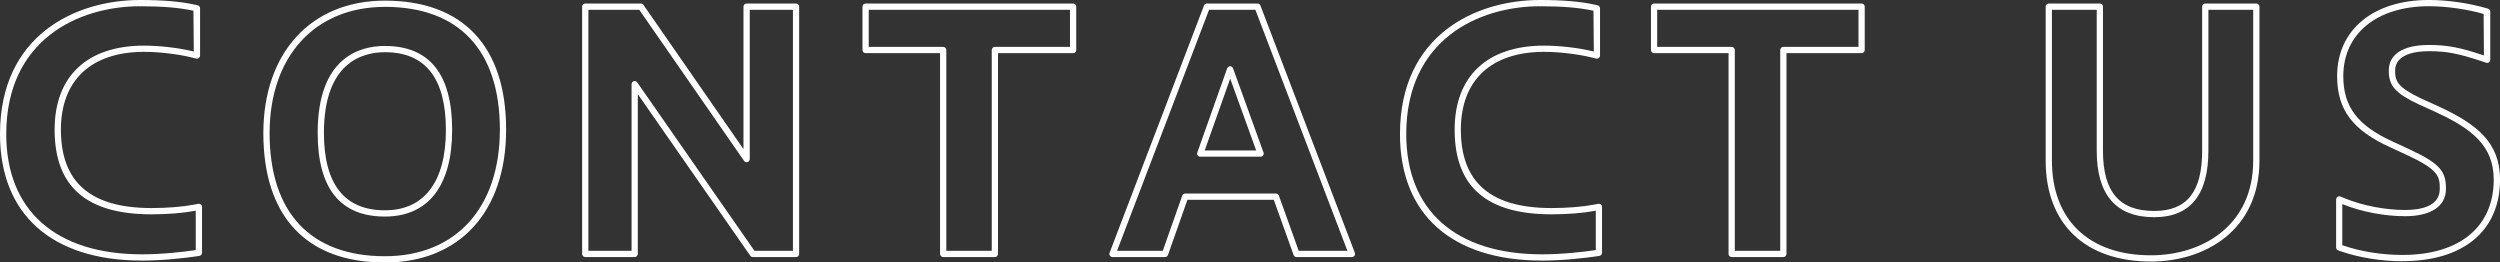 <?xml version="1.0" encoding="UTF-8"?>
<svg id="_レイヤー_1" data-name="レイヤー_1" xmlns="http://www.w3.org/2000/svg" width="100" height="10.5" version="1.1" viewBox="0 0 100 10.5">
  <rect x="0" y="0" width="100" height="10.5" fill="#333333" stroke="none"/>
  <!-- Generator: Adobe Illustrator 29.2.1, SVG Export Plug-In . SVG Version: 2.1.0 Build 116)  -->
  <defs>
    <style>
      .st0 {
        fill: #fff;
      }
    </style>
  </defs>
  <path class="st0" d="M5.683,10.423c-3.612,0-5.683-1.844-5.683-5.058C0,1.405,3.02,0,5.605,0c.912,0,1.606.059,2.187.186l.112.024c.058.012.099.063.099.122v1.889c0,.039-.018.075-.048.099-.031.022-.07.032-.107.023l-.186-.046c-.55-.135-1.296-.223-1.9-.223-2.114,0-3.326,1.134-3.326,3.111,0,2.111,1.186,3.137,3.626,3.137.623,0,1.224-.048,1.694-.136l.177-.033c.036-.008.074.003.103.027.029.024.045.059.045.096v1.836c0,.062-.046.115-.107.124l-.124.018c-.44.063-1.308.17-2.167.17ZM5.605.25C3.135.25.25,1.59.25,5.365c0,3.056,1.98,4.808,5.433,4.808.843,0,1.697-.105,2.131-.167l.016-.002v-1.577l-.029.006c-.484.09-1.102.14-1.74.14-2.608,0-3.876-1.108-3.876-3.387,0-2.136,1.303-3.361,3.576-3.361.623,0,1.392.09,1.96.229l.031.008-.014-1.632c-.563-.123-1.241-.18-2.134-.18Z"/>
  <path class="st0" d="M15.396,10.5c-3.135,0-4.862-1.837-4.862-5.173C10.535,2.106,12.443.025,15.396.025c3.127,0,4.849,1.833,4.849,5.161,0,3.278-1.858,5.314-4.849,5.314ZM15.396.275c-2.802,0-4.612,1.983-4.612,5.051,0,3.175,1.638,4.923,4.612,4.923,2.837,0,4.599-1.94,4.599-5.064,0-3.167-1.633-4.911-4.599-4.911ZM15.396,8.662c-1.785,0-2.689-1.126-2.689-3.348,0-3.024,1.685-3.476,2.689-3.476,1.785,0,2.69,1.131,2.69,3.361s-.955,3.463-2.69,3.463ZM15.396,2.088c-.911,0-2.439.419-2.439,3.226,0,2.056.821,3.098,2.439,3.098,1.573,0,2.44-1.141,2.44-3.213s-.821-3.111-2.44-3.111Z"/>
  <path class="st0" d="M31.842,10.282h-1.729c-.041,0-.079-.02-.103-.054l-4.498-6.462v6.391c0,.069-.056.125-.125.125h-1.977c-.069,0-.125-.056-.125-.125V.266c0-.069.056-.125.125-.125h2.224c.041,0,.08.02.103.054l4.002,5.769V.266c0-.069.056-.125.125-.125h1.977c.069,0,.125.056.125.125v9.892c0,.069-.056.125-.125.125ZM30.179,10.032h1.538V.391h-1.727v5.972c0,.055-.036.103-.088.119-.053.016-.109-.003-.14-.048L25.57.391h-2.034v9.642h1.727V3.368c0-.055.036-.103.087-.119.051-.017.108.002.14.048l4.688,6.736Z"/>
  <path class="st0" d="M39.795,10.282h-2.068c-.069,0-.125-.056-.125-.125V2.126h-2.978c-.069,0-.125-.056-.125-.125V.266c0-.069.056-.125.125-.125h8.3c.069,0,.125.056.125.125v1.735c0,.069-.056.125-.125.125h-3.004v8.031c0,.069-.056.125-.125.125ZM37.852,10.032h1.818V2.001c0-.069.056-.125.125-.125h3.004V.391h-8.05v1.485h2.978c.069,0,.125.056.125.125v8.031Z"/>
  <path class="st0" d="M54.078,10.282h-2.217c-.053,0-.1-.033-.117-.083l-.792-2.208h-3.454l-.779,2.208c-.018.05-.065.083-.118.083h-2.1c-.041,0-.08-.02-.103-.054-.023-.034-.029-.077-.015-.115L48.16.221c.019-.048.065-.081.117-.081h2.023c.052,0,.099.032.117.081l3.777,9.892c.015.038.009.082-.015.115-.022.034-.062.054-.103.054ZM51.949,10.032h1.947L50.215.391h-1.852l-3.681,9.642h1.829l.779-2.208c.018-.05.065-.083.118-.083h3.631c.053,0,.1.033.117.083l.792,2.208ZM50.424,6.268h-2.413c-.041,0-.079-.02-.103-.053s-.029-.076-.016-.114l1.195-3.368c.018-.049.065-.083.118-.083h0c.053,0,.1.033.117.083l1.218,3.368c.015.038.009.081-.015.114s-.062.053-.103.053ZM48.188,6.018h2.059l-1.039-2.873-1.02,2.873Z"/>
  <path class="st0" d="M61.682,10.423c-3.611,0-5.683-1.844-5.683-5.058,0-3.96,3.02-5.365,5.604-5.365.912,0,1.607.059,2.187.186l.112.024c.058.012.099.063.099.122v1.889c0,.039-.018.075-.048.099-.031.023-.069.031-.107.023l-.186-.046c-.55-.135-1.296-.223-1.899-.223-2.114,0-3.327,1.134-3.327,3.111,0,2.111,1.187,3.137,3.627,3.137.623,0,1.225-.048,1.693-.136l.178-.033c.035-.007.075.003.104.027s.045.059.045.096v1.836c0,.062-.046.115-.107.124l-.124.018c-.441.063-1.31.17-2.167.17ZM61.604.25c-2.47,0-5.354,1.34-5.354,5.115,0,3.056,1.98,4.808,5.433,4.808.842,0,1.697-.105,2.132-.167l.017-.002v-1.577l-.029.006c-.484.09-1.103.14-1.74.14-2.608,0-3.877-1.108-3.877-3.387,0-2.136,1.304-3.361,3.577-3.361.622,0,1.392.09,1.96.229l.03.008-.014-1.632c-.562-.123-1.24-.18-2.134-.18Z"/>
  <path class="st0" d="M71.334,10.282h-2.067c-.069,0-.125-.056-.125-.125V2.126h-2.979c-.069,0-.125-.056-.125-.125V.266c0-.069.056-.125.125-.125h8.301c.069,0,.125.056.125.125v1.735c0,.069-.056.125-.125.125h-3.005v8.031c0,.069-.056.125-.125.125ZM69.392,10.032h1.817V2.001c0-.069.056-.125.125-.125h3.005V.391h-8.051v1.485h2.979c.069,0,.125.056.125.125v8.031Z"/>
  <path class="st0" d="M86.037,10.461c-2.636,0-4.21-1.508-4.21-4.034V.266c0-.069.056-.125.125-.125h2.042c.069,0,.125.056.125.125v5.765c0,1.642.651,2.407,2.049,2.407,1.309,0,1.918-.765,1.918-2.407V.266c0-.069.056-.125.125-.125h2.042c.069,0,.125.056.125.125v6.162c0,2.787-2.18,4.034-4.341,4.034ZM82.077.391v6.037c0,2.369,1.48,3.784,3.96,3.784,2.036,0,4.091-1.17,4.091-3.784V.391h-1.792v5.64c0,1.763-.729,2.657-2.168,2.657-1.525,0-2.299-.894-2.299-2.657V.391h-1.792Z"/>
  <path class="st0" d="M96.103,10.449c-.857,0-1.738-.142-2.48-.4l-.094-.033c-.051-.018-.084-.065-.084-.118v-1.92c0-.042.021-.081.056-.104.033-.023.079-.029.116-.012l.208.084c.702.283,1.593.453,2.383.453.631,0,1.384-.146,1.384-.845,0-.501-.055-.768-1.296-1.345l-.664-.308c-1.524-.685-2.147-1.512-2.147-2.855,0-1.851,1.442-3.047,3.676-3.047.716,0,1.559.119,2.256.318l.103.029c.054.015.091.064.091.12v1.924c0,.04-.02.078-.052.102s-.075.031-.112.017l-.198-.066c-.911-.303-1.398-.396-2.087-.396-.507,0-1.357.102-1.357.781,0,.421.104.669,1.049,1.115l.701.318h0c1.511.7,2.447,1.432,2.447,2.92,0,2.044-1.457,3.265-3.897,3.265ZM93.694,9.809l.01.003c.717.249,1.568.386,2.398.386,2.284,0,3.647-1.127,3.647-3.015,0-1.355-.881-2.035-2.302-2.692l-.703-.319c-.926-.437-1.193-.738-1.193-1.342,0-.665.571-1.031,1.607-1.031.72,0,1.226.095,2.165.408l.034.011-.012-1.66c-.676-.193-1.494-.309-2.188-.309-2.081,0-3.426,1.098-3.426,2.797,0,1.228.58,1.989,2.001,2.627l.666.309c1.232.573,1.44.895,1.44,1.571,0,.696-.596,1.095-1.634,1.095-.82,0-1.746-.176-2.477-.471l-.036-.015v1.646Z"/>
</svg>